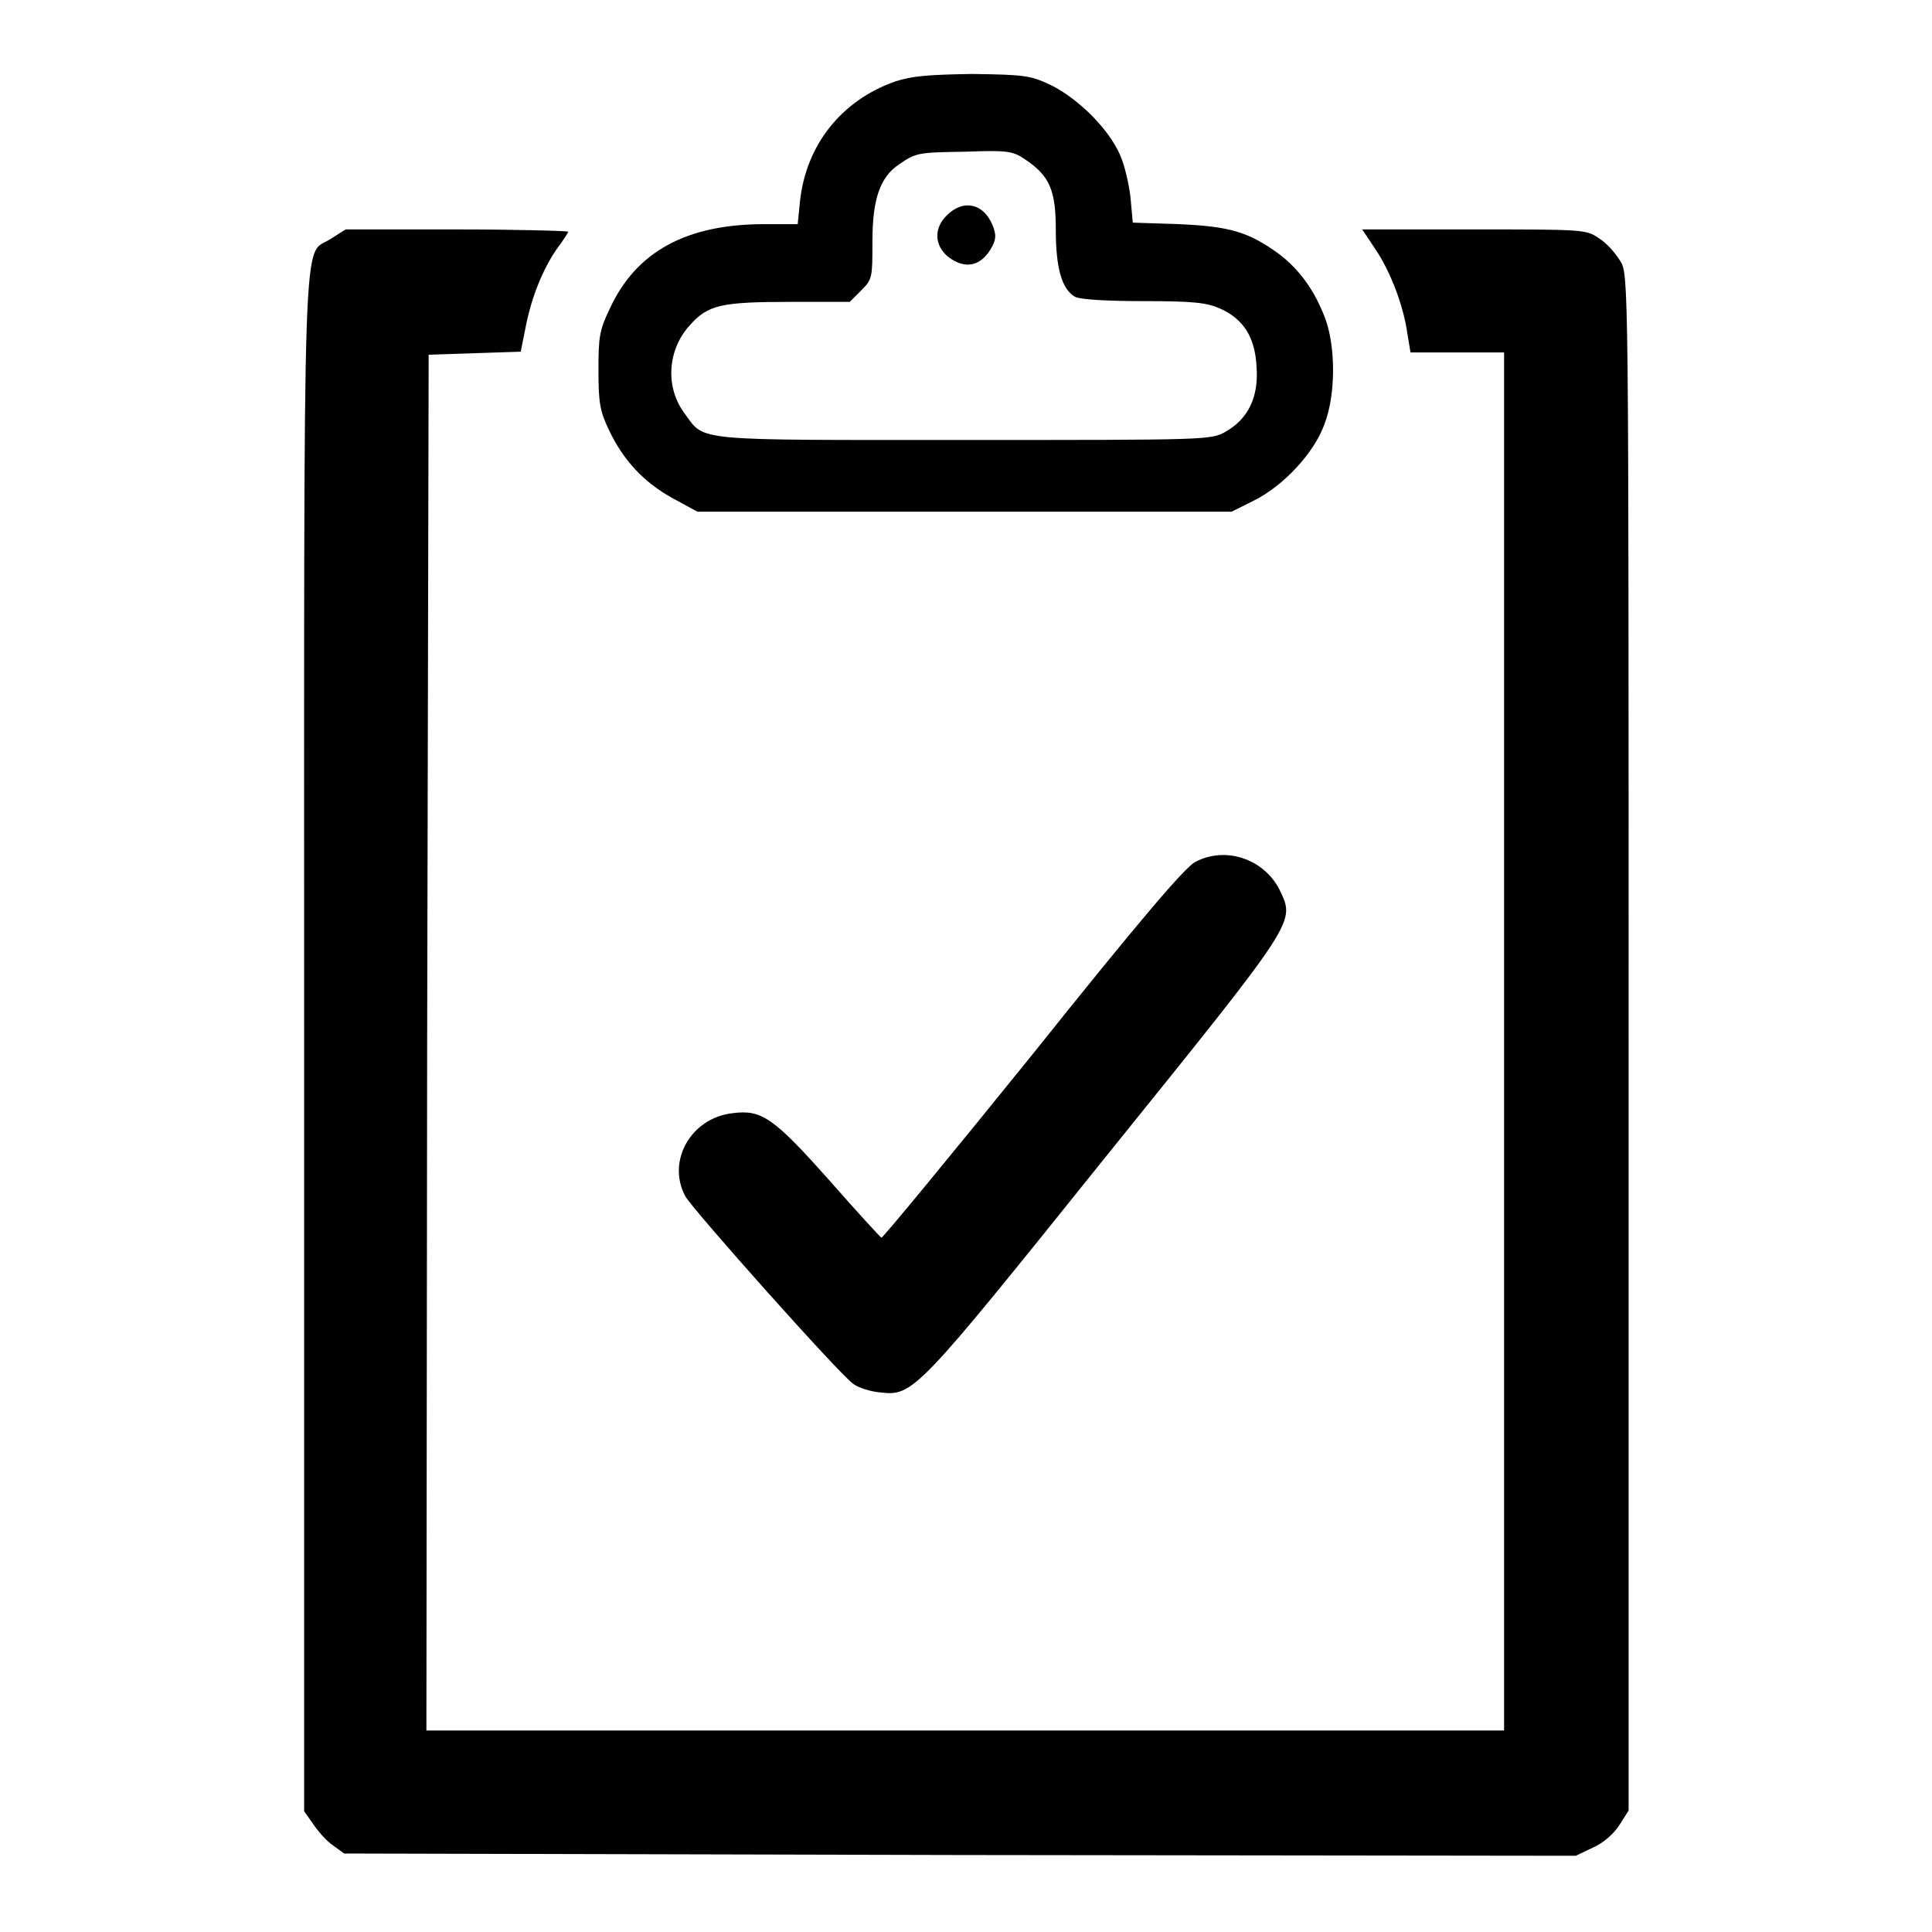<?xml version="1.0" encoding="utf-8"?>
<!-- Svg Vector Icons : http://www.onlinewebfonts.com/icon -->
<!DOCTYPE svg PUBLIC "-//W3C//DTD SVG 1.1//EN" "http://www.w3.org/Graphics/SVG/1.1/DTD/svg11.dtd">
<svg version="1.1" xmlns="http://www.w3.org/2000/svg" xmlns:xlink="http://www.w3.org/1999/xlink" x="0px" y="0px" viewBox="0 0 256 256" enable-background="new 0 0 256 256" xml:space="preserve">
<g><g><g><path fill="#000000" d="M118.6,10.8c-7.1,2.5-11.8,8.4-12.6,15.9l-0.3,3h-4.4c-10.3,0-17,3.6-20.5,11.2c-1.4,2.9-1.5,3.8-1.5,8.2c0,4.3,0.2,5.4,1.4,7.9c1.9,4,4.6,6.9,8.4,9l3.3,1.8h35.4h35.4l3-1.5c3.8-1.9,7.9-6.2,9.3-10.1c1.5-3.9,1.5-10.2,0.1-14c-1.4-3.7-3.4-6.5-6.2-8.6c-4-2.9-6.5-3.6-13.2-3.9l-6.1-0.2l-0.3-3.3c-0.2-1.8-0.8-4.4-1.4-5.7c-1.5-3.4-5.3-7.2-8.9-9.1c-2.9-1.4-3.5-1.5-10.7-1.6C122.6,9.9,120.8,10.1,118.6,10.8z M135.8,21.1c3.3,2.2,4.1,4.1,4.1,9.4c0,5,0.8,7.8,2.5,8.8c0.6,0.4,4.4,0.6,9.1,0.6c6.7,0,8.4,0.2,10.2,1c3.1,1.4,4.6,3.8,4.8,7.7c0.3,4-1.1,6.9-4.1,8.6c-1.9,1.1-2.4,1.1-34.6,1.1c-36,0-34.4,0.2-37-3.4c-2.7-3.5-2.4-8.5,0.6-11.8c2.4-2.7,4.1-3.1,13.4-3.1h7.8l1.5-1.5c1.5-1.5,1.5-1.7,1.5-6.5c0-5.6,1-8.5,3.5-10.2c2.3-1.6,2.6-1.6,8.9-1.7C133.4,19.9,134.2,20,135.8,21.1z"/><path fill="#000000" d="M125.5,28.5c-1.8,1.7-1.7,4,0.1,5.5c2.3,1.8,4.5,1.3,5.9-1.4c0.5-1,0.5-1.6,0-2.8C130.3,26.9,127.6,26.4,125.5,28.5z"/><path fill="#000000" d="M43.9,31.6c-3.9,2.7-3.6-6.7-3.6,106.7v101.7l1.2,1.7c0.6,0.9,1.8,2.3,2.6,2.8l1.5,1.1l81.6,0.2l81.6,0.1l2.3-1.1c1.4-0.6,2.8-1.9,3.5-3l1.2-1.9V138.2c0-101.7,0-101.8-1.1-103.6c-0.6-1-1.8-2.4-2.8-3c-1.7-1.2-2-1.2-16.6-1.2h-14.8l1.8,2.7c2,3,3.7,7.5,4.2,11.2l0.4,2.4h6.2h6.2v91.3v91.3h-71.4H56.5l0.1-91.2l0.2-91.1l6.1-0.2l6.1-0.2l0.6-3c0.8-4.3,2.4-8,4.1-10.5c0.9-1.2,1.6-2.3,1.6-2.4s-6.7-0.3-14.8-0.3H45.8L43.9,31.6z"/><path fill="#000000" d="M158.4,114.2c-1.3,0.6-7.6,8-21.5,25.4C126,153.1,117,164,116.8,164c-0.2-0.1-3.3-3.5-7-7.7c-7.3-8.2-8.9-9.3-12.7-8.8c-5.5,0.6-8.8,6.3-6.3,11c1,1.8,20.6,23.8,22.3,24.9c0.7,0.5,2.3,1,3.5,1.1c4.4,0.5,4.7,0.2,29.9-31.2c25.8-32,25.1-31,23-35.5C167.4,113.8,162.4,112.1,158.4,114.2z"/></g></g></g>
</svg>